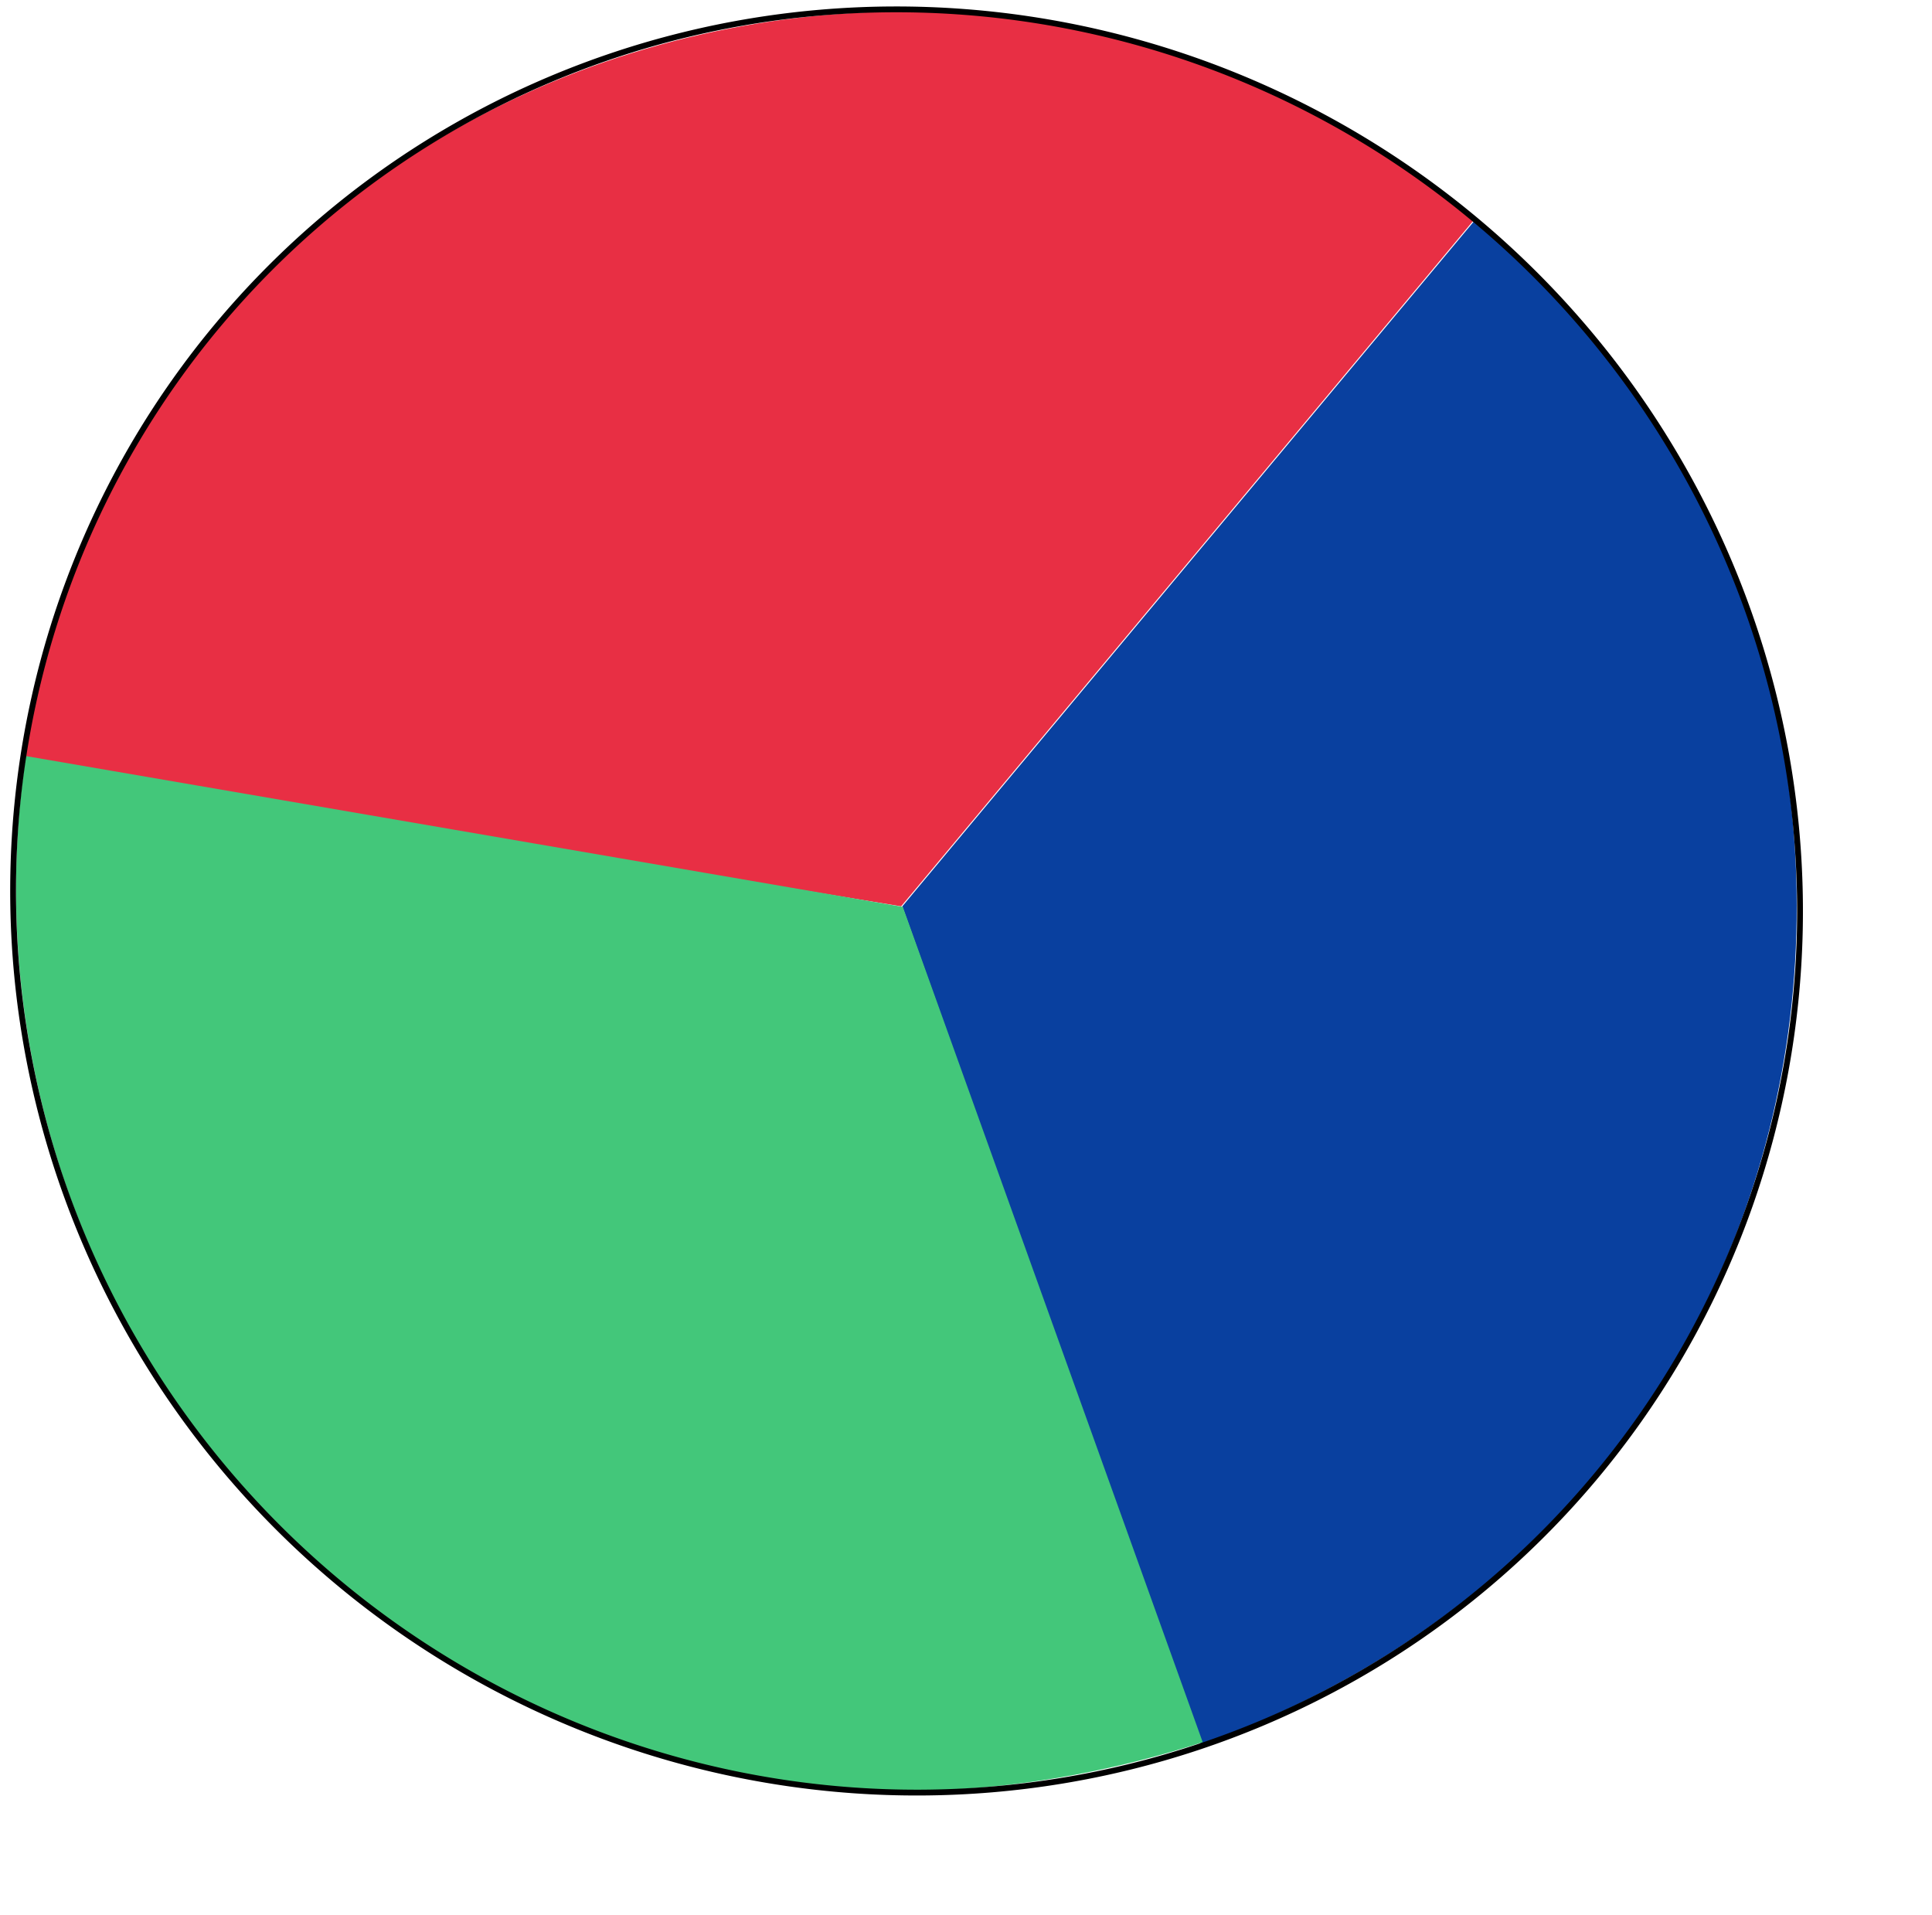 <svg xmlns="http://www.w3.org/2000/svg" width="343pt" height="340pt">
  <path style="fill:#e82f44;fill-rule:evenodd;stroke:none;stroke-width:1px;stroke-linecap:butt;stroke-linejoin:miter;stroke-opacity:1" d="m5.403 180.497 207.908 34.043L348.935 52.011C237.195-45.897 34.994 4.631 5.403 180.497z"/>
  <path style="fill:#09409f;fill-rule:evenodd;stroke:none;stroke-width:1px;stroke-linecap:butt;stroke-linejoin:miter;stroke-opacity:1" d="m284.298 413.014-70.713-198.455L349.209 52.03c116.33 92.408 102.816 300.388-64.911 360.984z"/>
  <path style="fill:#43c77a;fill-rule:evenodd;stroke:none;stroke-width:1px;stroke-linecap:butt;stroke-linejoin:miter;stroke-opacity:1" d="m284.702 412.408-70.996-197.74L6.12 178.97c-21.991 148.377 114.986 286.314 278.582 233.438z"/>
    <path style="opacity:1;fill:none;fill-opacity:1;fill-rule:nonzero;stroke:#000;stroke-width:1.375;stroke-linecap:round;stroke-miterlimit:4;stroke-dasharray:none;stroke-dashoffset:0;stroke-opacity:1" d="M426.635 212.5a212.5 210.048 0 1 1-425 0 212.5 210.048 0 1 1 425 0z" transform="rotate(39.844 213.296 213.528)"/>
</svg>
